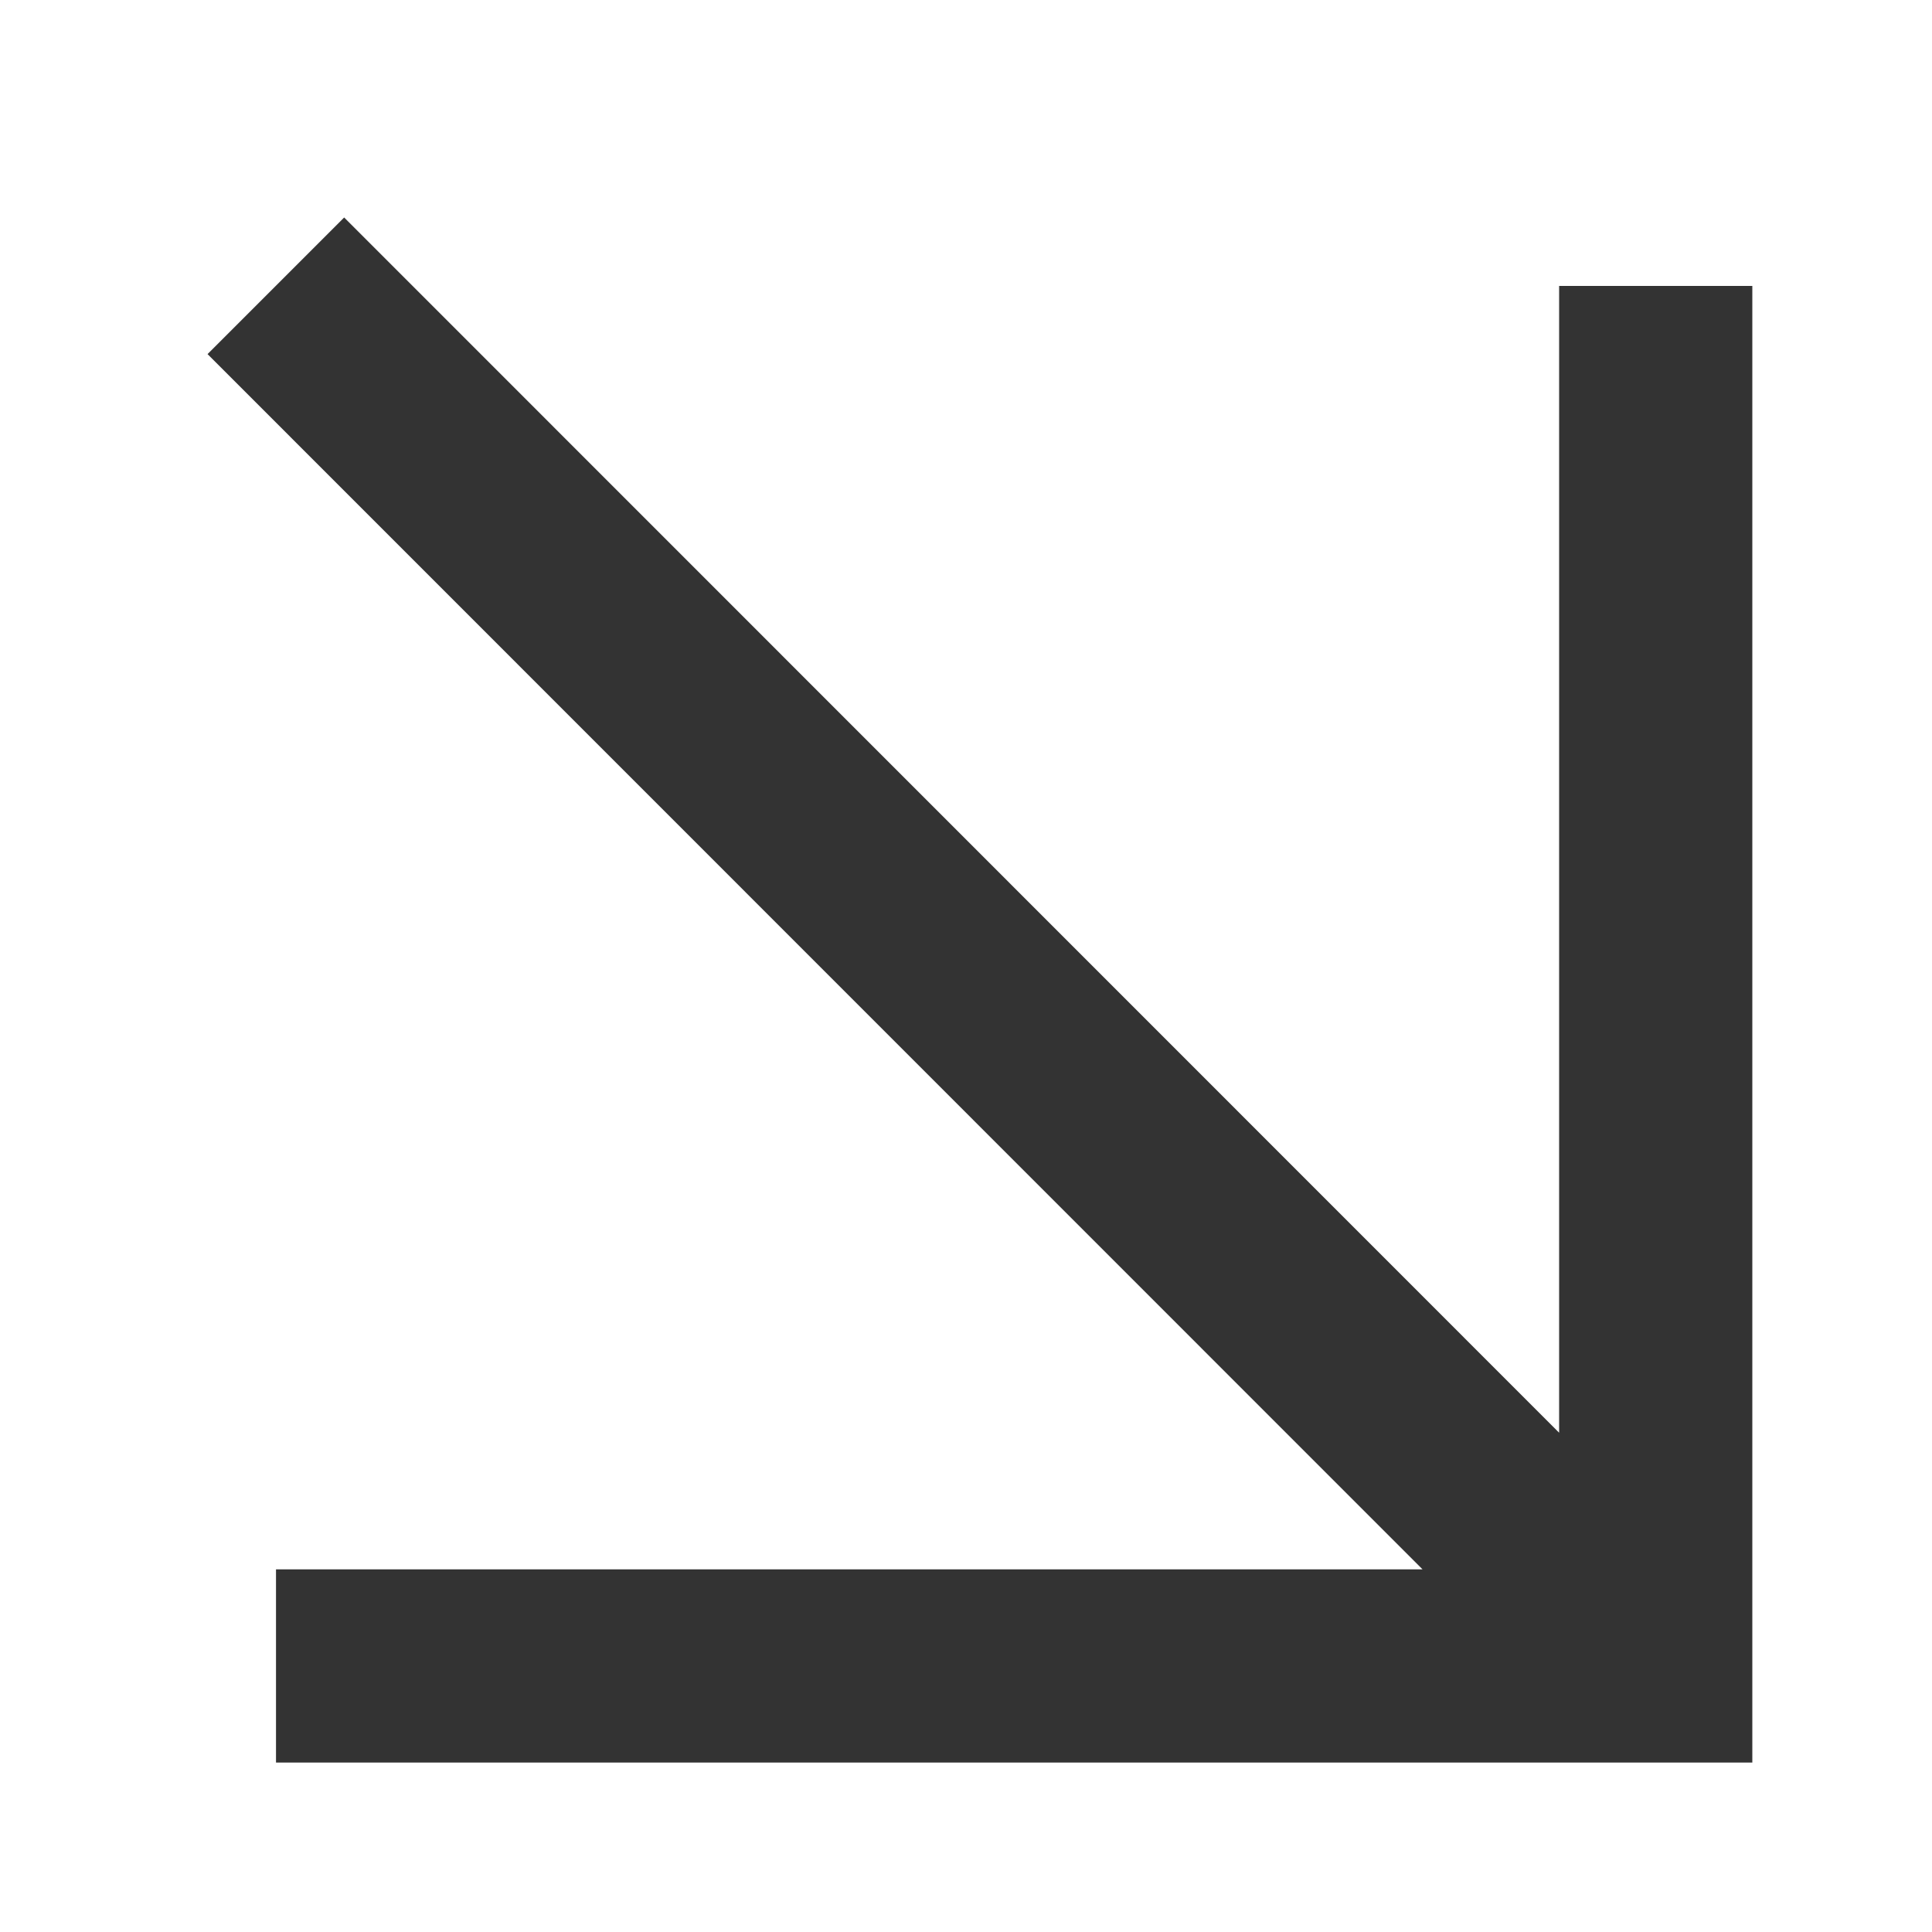 <svg width="7" height="7" viewBox="0 0 7 7" fill="none" xmlns="http://www.w3.org/2000/svg"><path fill-rule="evenodd" clip-rule="evenodd" d="M5.154 5.686L.752 1.283l.495-.495 4.402 4.403V1.036h.7v5.35H1v-.7h4.155z" fill="#333"/></svg>